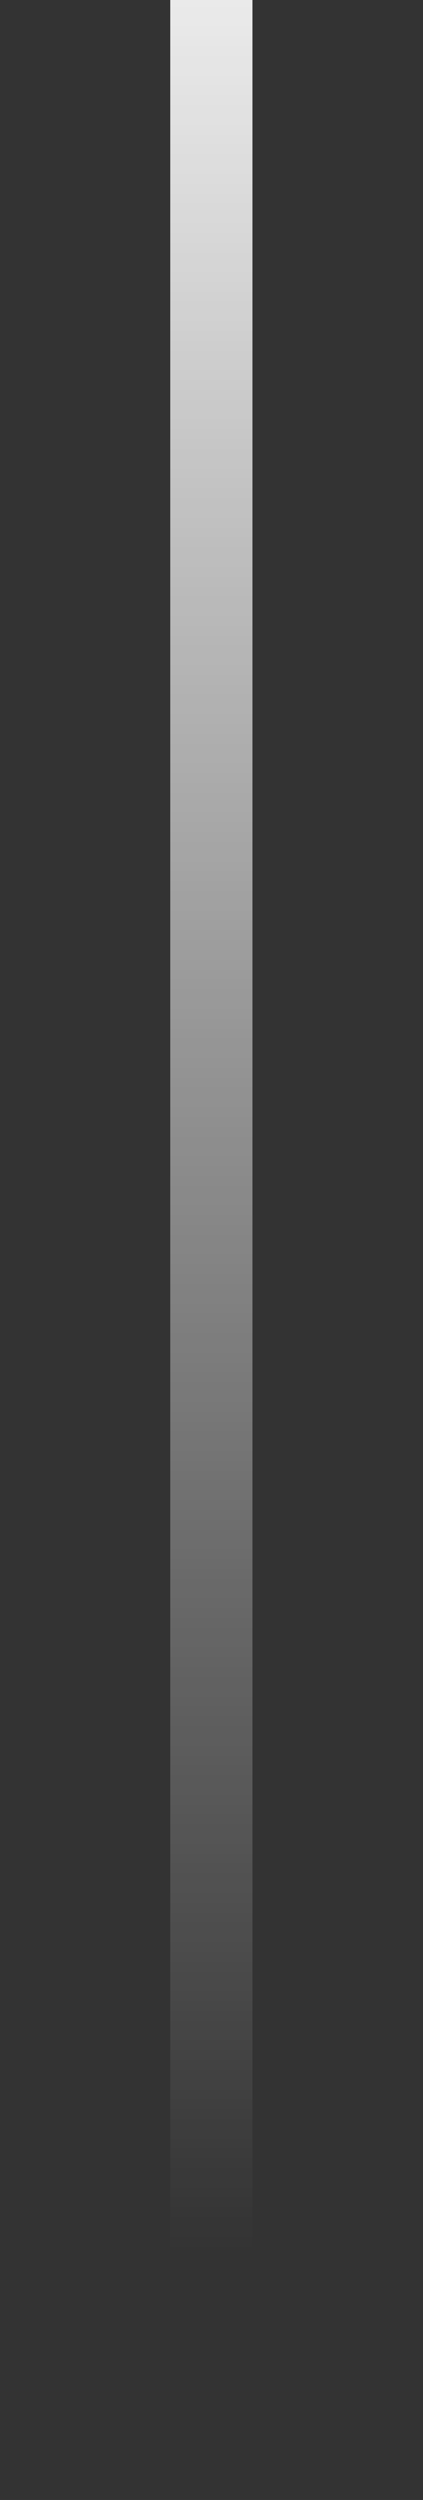 <?xml version="1.0" encoding="UTF-8" standalone="no"?>
<svg xmlns:xlink="http://www.w3.org/1999/xlink" height="425.15px" width="72.05px" xmlns="http://www.w3.org/2000/svg">
  <rect width="100%" height="100%" fill="#333333" stroke="none"/>
  <g transform="matrix(1.0, 0.0, 0.0, 1.0, -39.55, -2.15)">
    <path d="M68.55 2.15 L68.55 424.2 82.55 424.2 82.55 2.15 68.55 2.15" fill="url(#gradient0)" fill-rule="evenodd" stroke="none">
      <animate attributeName="d" dur="2s" repeatCount="indefinite" values="M68.55 2.15 L68.55 424.2 82.55 424.2 82.55 2.15 68.55 2.15;M39.55 3.2 L39.55 427.3 111.6 427.3 111.6 3.2 39.55 3.2"/>
    </path>
    <path d="M68.55 2.15 L82.55 2.15 82.55 424.2 68.55 424.2 68.55 2.15" fill="none" stroke="#000000" stroke-linecap="round" stroke-linejoin="round" stroke-opacity="0.0" stroke-width="1.0">
      <animate attributeName="stroke" dur="2s" repeatCount="indefinite" values="#000000;#000001"/>
      <animate attributeName="stroke-width" dur="2s" repeatCount="indefinite" values="0.0;0.0"/>
      <animate attributeName="fill-opacity" dur="2s" repeatCount="indefinite" values="0.0;0.0"/>
      <animate attributeName="d" dur="2s" repeatCount="indefinite" values="M68.55 2.15 L82.55 2.15 82.55 424.2 68.55 424.2 68.55 2.15;M39.55 3.2 L111.6 3.2 111.6 427.3 39.55 427.3 39.55 3.2"/>
    </path>
  </g>
  <defs>
    <linearGradient gradientTransform="matrix(0.0, 0.26, -1.0, 0.0, 209.65, 172.05)" gradientUnits="userSpaceOnUse" id="gradient0" spreadMethod="pad" x1="-819.2" x2="819.2">
      <animateTransform additive="replace" attributeName="gradientTransform" dur="2s" from="1" repeatCount="indefinite" to="1" type="scale"/>
      <animateTransform additive="sum" attributeName="gradientTransform" dur="2s" from="209.65 172.05" repeatCount="indefinite" to="224.15 316.1" type="translate"/>
      <animateTransform additive="sum" attributeName="gradientTransform" dur="2s" from="90.0" repeatCount="indefinite" to="90.0" type="rotate"/>
      <animateTransform additive="sum" attributeName="gradientTransform" dur="2s" from="0.26 1.0" repeatCount="indefinite" to="0.223 1.0" type="scale"/>
      <animateTransform additive="sum" attributeName="gradientTransform" dur="2s" from="0.0" repeatCount="indefinite" to="0.0" type="skewX"/>
      <stop offset="0.0" stop-color="#ffffff">
        <animate attributeName="offset" dur="2s" repeatCount="indefinite" values="0.0;0.0"/>
        <animate attributeName="stop-color" dur="2s" repeatCount="indefinite" values="#ffffff;#ffffff"/>
        <animate attributeName="stop-opacity" dur="2s" repeatCount="indefinite" values="1.0;1.0"/>
      </stop>
      <stop offset="1.0" stop-color="#ffffff" stop-opacity="0.0">
        <animate attributeName="offset" dur="2s" repeatCount="indefinite" values="1.0;1.0"/>
        <animate attributeName="stop-color" dur="2s" repeatCount="indefinite" values="#ffffff;#ffffff"/>
        <animate attributeName="stop-opacity" dur="2s" repeatCount="indefinite" values="0.0;0.0"/>
      </stop>
    </linearGradient>
  </defs>
</svg>
